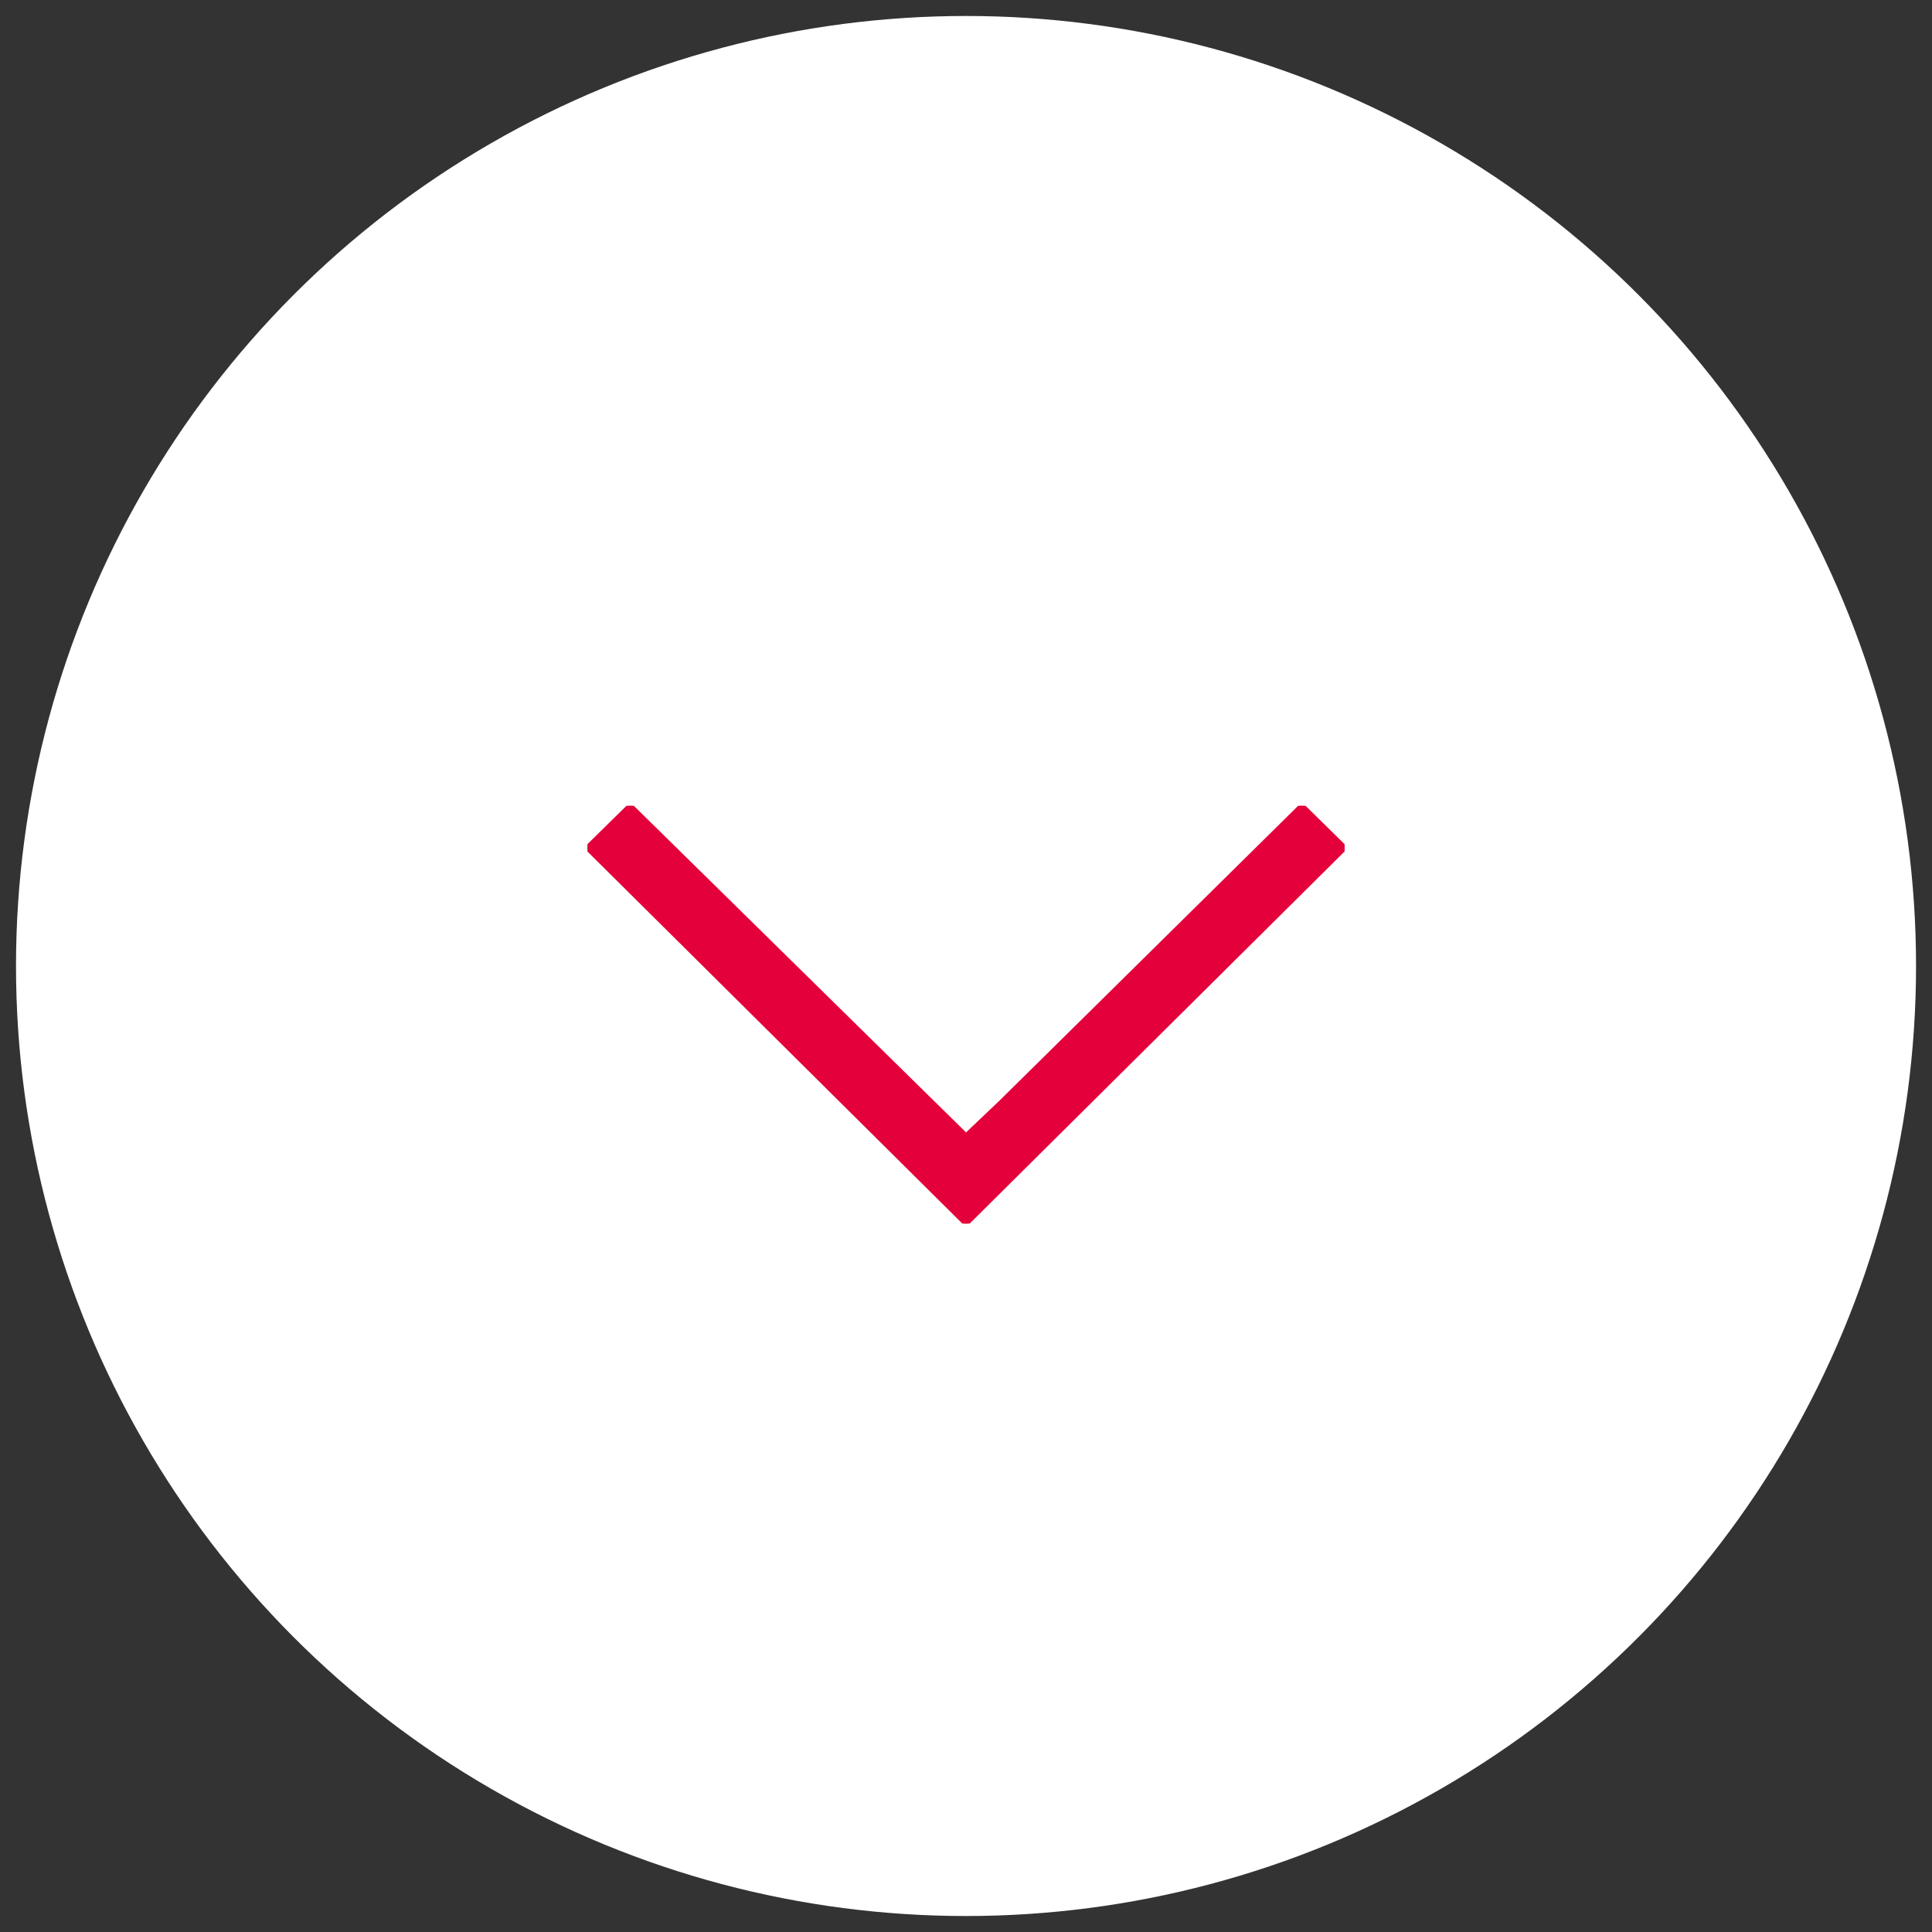 <svg width="74" height="74" viewBox="0 0 74 74" fill="none" xmlns="http://www.w3.org/2000/svg">
<rect x="0" y="0" width="74" height="74" fill="#333333" stroke="none"/>
<circle cx="37.001" cy="37" r="36.388" fill="white"/>
<g clip-path="url(#clip0_348_3483)">
<path d="M51.535 32.509L51.571 32.473L51.535 32.438L49.899 30.829L49.864 30.794L49.828 30.829L38.284 42.225L38.283 42.225L37.001 43.443L35.853 42.315L24.171 30.829L24.136 30.794L24.101 30.829L22.465 32.438L22.429 32.473L22.465 32.509L36.965 46.9L37 46.935L37.035 46.9L51.535 32.509Z" fill="#E4003A" stroke="#E4003A" stroke-width="0.1"/>
</g>
<defs>
<clipPath id="clip0_348_3483">
<rect width="16" height="29" fill="white" transform="translate(51.5 30.864) rotate(90)"/>
</clipPath>
</defs>
</svg>
